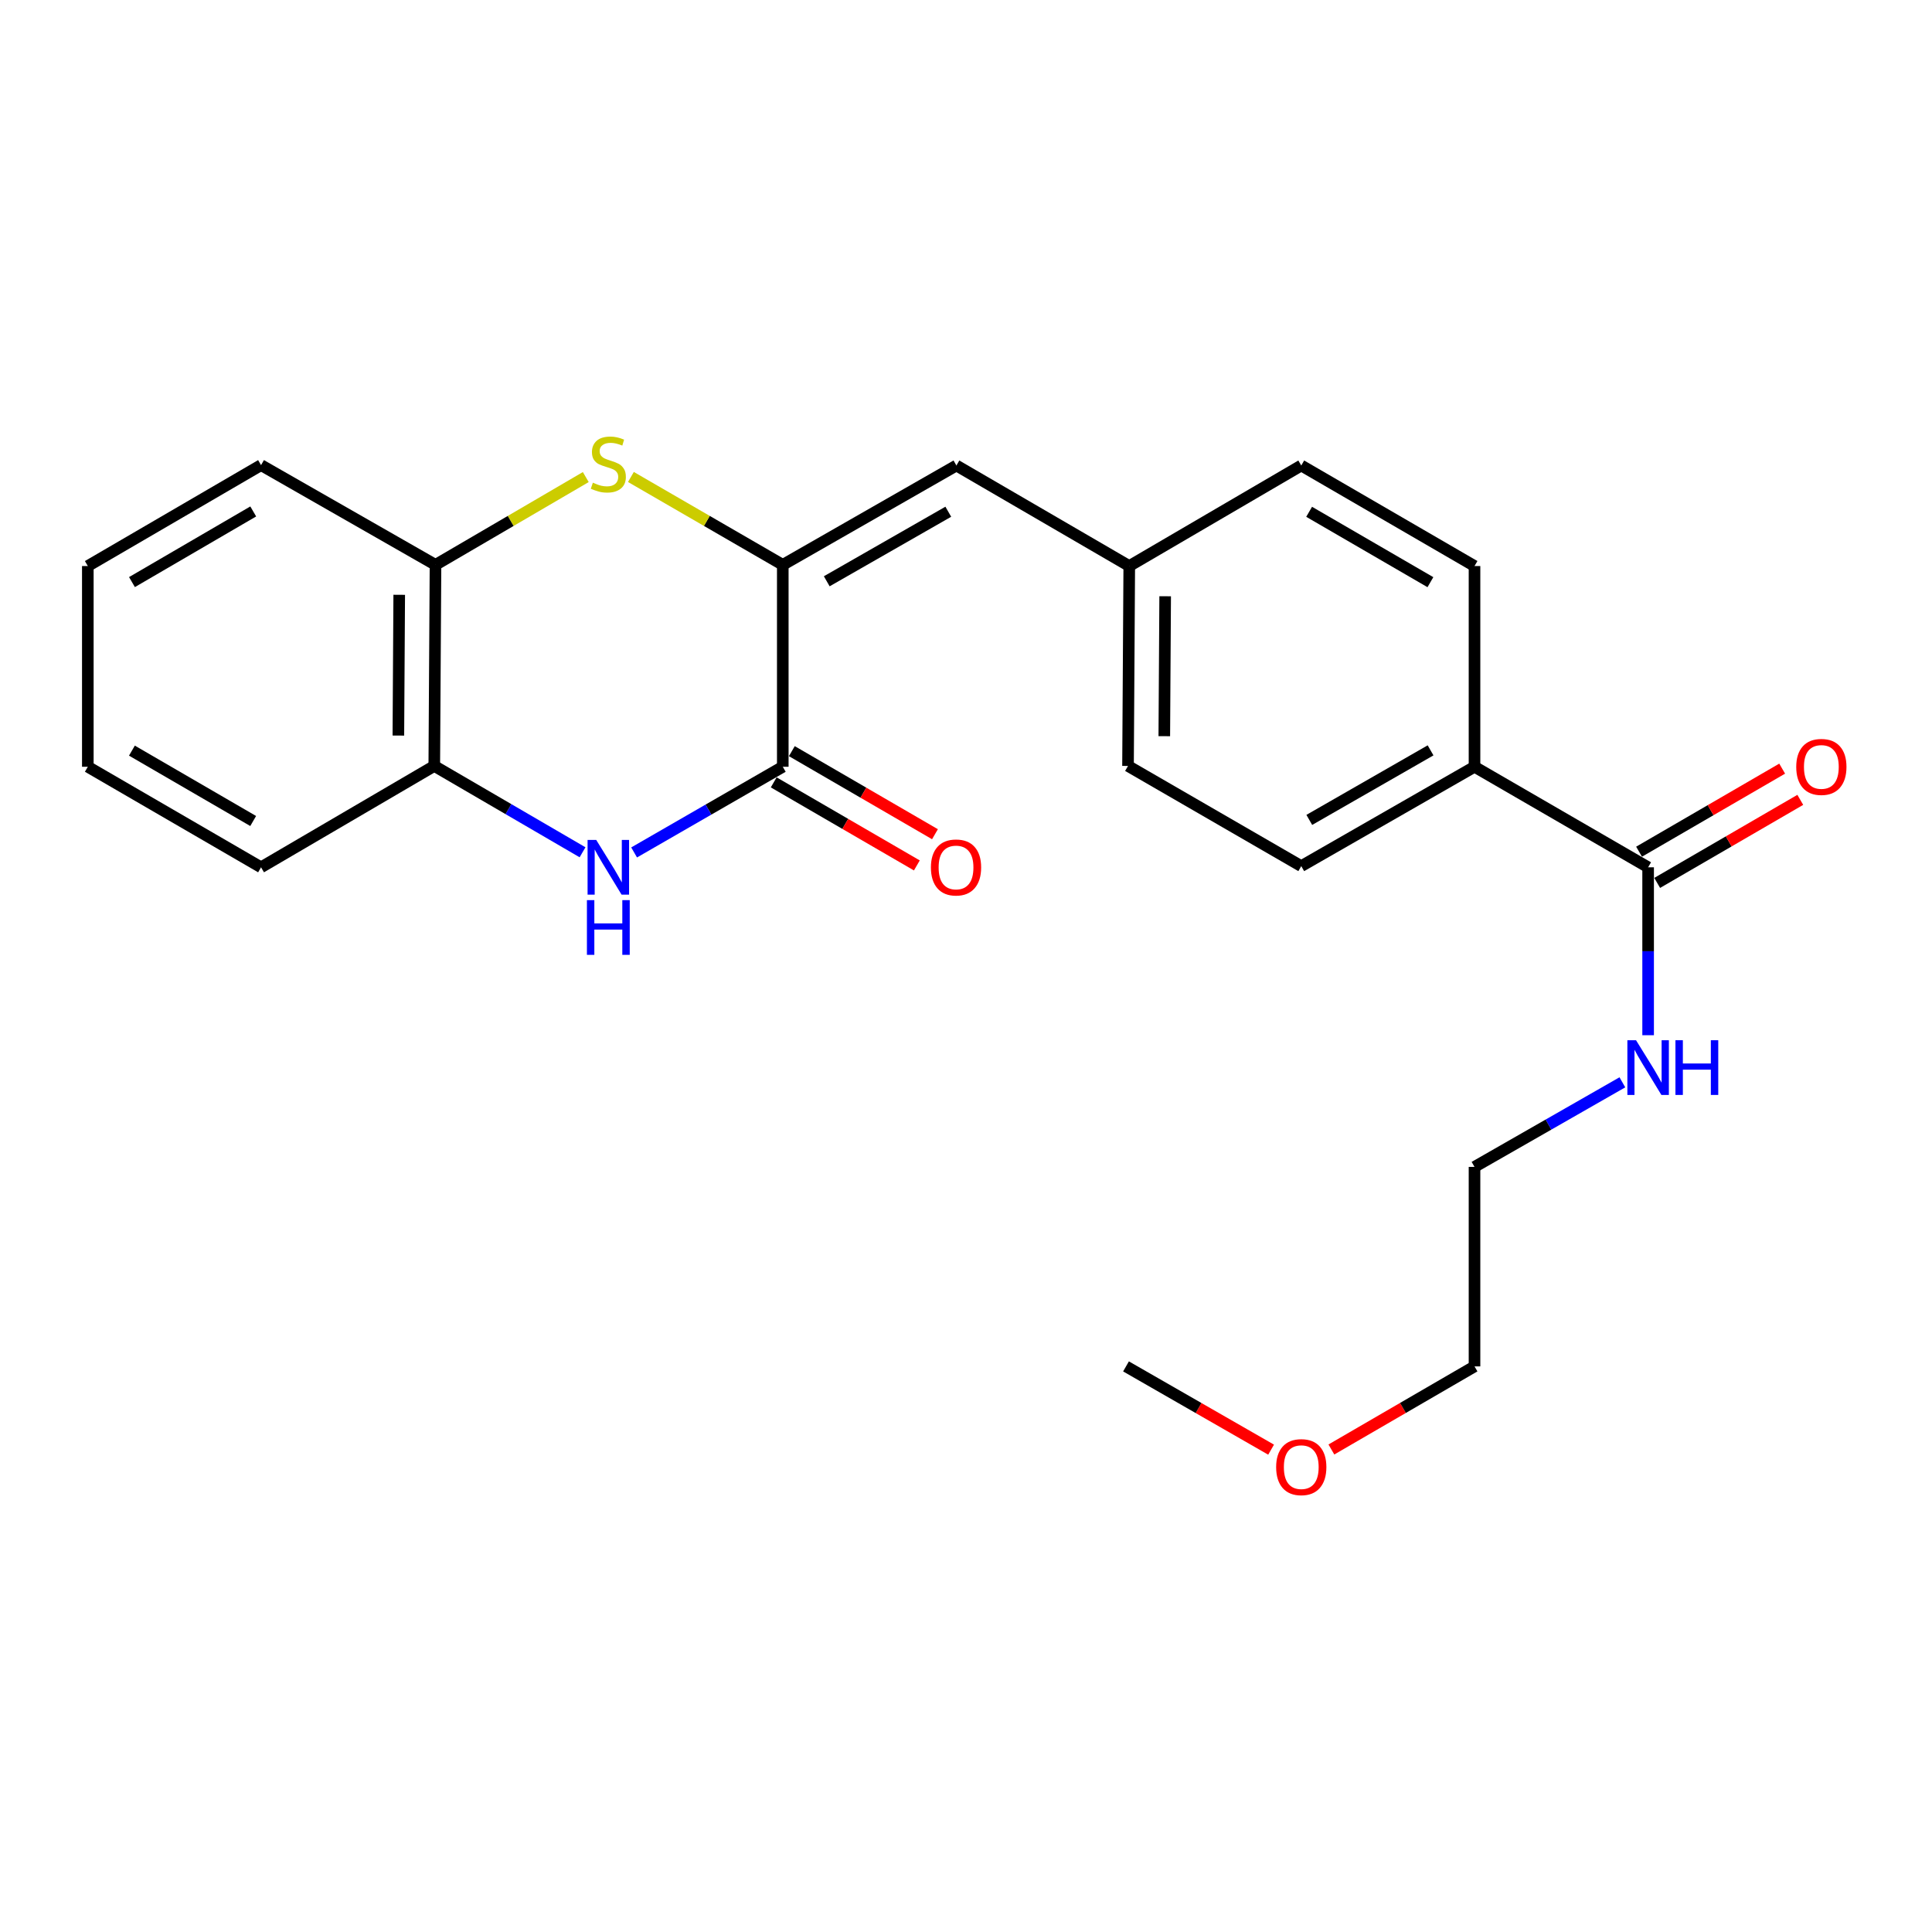<?xml version='1.0' encoding='iso-8859-1'?>
<svg version='1.1' baseProfile='full'
              xmlns='http://www.w3.org/2000/svg'
                      xmlns:rdkit='http://www.rdkit.org/xml'
                      xmlns:xlink='http://www.w3.org/1999/xlink'
                  xml:space='preserve'
width='1000px' height='1000px' viewBox='0 0 1000 1000'>
<!-- END OF HEADER -->
<rect style='opacity:1.0;fill:#FFFFFF;stroke:none' width='1000' height='1000' x='0' y='0'> </rect>
<path class='bond-0' d='M 405.166,292.37 L 405.166,396.875' style='fill:none;fill-rule:evenodd;stroke:#000000;stroke-width:6px;stroke-linecap:butt;stroke-linejoin:miter;stroke-opacity:1' />
<path class='bond-1' d='M 405.166,292.37 L 365.862,269.624' style='fill:none;fill-rule:evenodd;stroke:#000000;stroke-width:6px;stroke-linecap:butt;stroke-linejoin:miter;stroke-opacity:1' />
<path class='bond-1' d='M 365.862,269.624 L 326.558,246.877' style='fill:none;fill-rule:evenodd;stroke:#CCCC00;stroke-width:6px;stroke-linecap:butt;stroke-linejoin:miter;stroke-opacity:1' />
<path class='bond-3' d='M 405.166,292.37 L 495.036,240.943' style='fill:none;fill-rule:evenodd;stroke:#000000;stroke-width:6px;stroke-linecap:butt;stroke-linejoin:miter;stroke-opacity:1' />
<path class='bond-3' d='M 427.925,300.871 L 490.835,264.872' style='fill:none;fill-rule:evenodd;stroke:#000000;stroke-width:6px;stroke-linecap:butt;stroke-linejoin:miter;stroke-opacity:1' />
<path class='bond-2' d='M 405.166,396.875 L 366.69,419.049' style='fill:none;fill-rule:evenodd;stroke:#000000;stroke-width:6px;stroke-linecap:butt;stroke-linejoin:miter;stroke-opacity:1' />
<path class='bond-2' d='M 366.69,419.049 L 328.215,441.224' style='fill:none;fill-rule:evenodd;stroke:#0000FF;stroke-width:6px;stroke-linecap:butt;stroke-linejoin:miter;stroke-opacity:1' />
<path class='bond-8' d='M 400.477,404.954 L 437.518,426.45' style='fill:none;fill-rule:evenodd;stroke:#000000;stroke-width:6px;stroke-linecap:butt;stroke-linejoin:miter;stroke-opacity:1' />
<path class='bond-8' d='M 437.518,426.45 L 474.559,447.946' style='fill:none;fill-rule:evenodd;stroke:#FF0000;stroke-width:6px;stroke-linecap:butt;stroke-linejoin:miter;stroke-opacity:1' />
<path class='bond-8' d='M 409.854,388.796 L 446.895,410.292' style='fill:none;fill-rule:evenodd;stroke:#000000;stroke-width:6px;stroke-linecap:butt;stroke-linejoin:miter;stroke-opacity:1' />
<path class='bond-8' d='M 446.895,410.292 L 483.936,431.787' style='fill:none;fill-rule:evenodd;stroke:#FF0000;stroke-width:6px;stroke-linecap:butt;stroke-linejoin:miter;stroke-opacity:1' />
<path class='bond-5' d='M 303.199,246.93 L 264.307,269.65' style='fill:none;fill-rule:evenodd;stroke:#CCCC00;stroke-width:6px;stroke-linecap:butt;stroke-linejoin:miter;stroke-opacity:1' />
<path class='bond-5' d='M 264.307,269.65 L 225.414,292.37' style='fill:none;fill-rule:evenodd;stroke:#000000;stroke-width:6px;stroke-linecap:butt;stroke-linejoin:miter;stroke-opacity:1' />
<path class='bond-24' d='M 301.523,441.142 L 263.152,418.796' style='fill:none;fill-rule:evenodd;stroke:#0000FF;stroke-width:6px;stroke-linecap:butt;stroke-linejoin:miter;stroke-opacity:1' />
<path class='bond-24' d='M 263.152,418.796 L 224.781,396.45' style='fill:none;fill-rule:evenodd;stroke:#000000;stroke-width:6px;stroke-linecap:butt;stroke-linejoin:miter;stroke-opacity:1' />
<path class='bond-10' d='M 495.036,240.943 L 584.502,292.983' style='fill:none;fill-rule:evenodd;stroke:#000000;stroke-width:6px;stroke-linecap:butt;stroke-linejoin:miter;stroke-opacity:1' />
<path class='bond-4' d='M 224.781,396.45 L 225.414,292.37' style='fill:none;fill-rule:evenodd;stroke:#000000;stroke-width:6px;stroke-linecap:butt;stroke-linejoin:miter;stroke-opacity:1' />
<path class='bond-4' d='M 206.194,380.724 L 206.637,307.869' style='fill:none;fill-rule:evenodd;stroke:#000000;stroke-width:6px;stroke-linecap:butt;stroke-linejoin:miter;stroke-opacity:1' />
<path class='bond-16' d='M 224.781,396.45 L 135.118,448.915' style='fill:none;fill-rule:evenodd;stroke:#000000;stroke-width:6px;stroke-linecap:butt;stroke-linejoin:miter;stroke-opacity:1' />
<path class='bond-17' d='M 225.414,292.37 L 135.118,240.746' style='fill:none;fill-rule:evenodd;stroke:#000000;stroke-width:6px;stroke-linecap:butt;stroke-linejoin:miter;stroke-opacity:1' />
<path class='bond-6' d='M 853.066,448.915 L 763.206,396.875' style='fill:none;fill-rule:evenodd;stroke:#000000;stroke-width:6px;stroke-linecap:butt;stroke-linejoin:miter;stroke-opacity:1' />
<path class='bond-9' d='M 857.755,456.994 L 894.791,435.499' style='fill:none;fill-rule:evenodd;stroke:#000000;stroke-width:6px;stroke-linecap:butt;stroke-linejoin:miter;stroke-opacity:1' />
<path class='bond-9' d='M 894.791,435.499 L 931.826,414.003' style='fill:none;fill-rule:evenodd;stroke:#FF0000;stroke-width:6px;stroke-linecap:butt;stroke-linejoin:miter;stroke-opacity:1' />
<path class='bond-9' d='M 848.377,440.836 L 885.413,419.341' style='fill:none;fill-rule:evenodd;stroke:#000000;stroke-width:6px;stroke-linecap:butt;stroke-linejoin:miter;stroke-opacity:1' />
<path class='bond-9' d='M 885.413,419.341 L 922.449,397.846' style='fill:none;fill-rule:evenodd;stroke:#FF0000;stroke-width:6px;stroke-linecap:butt;stroke-linejoin:miter;stroke-opacity:1' />
<path class='bond-11' d='M 853.066,448.915 L 853.066,492.371' style='fill:none;fill-rule:evenodd;stroke:#000000;stroke-width:6px;stroke-linecap:butt;stroke-linejoin:miter;stroke-opacity:1' />
<path class='bond-11' d='M 853.066,492.371 L 853.066,535.828' style='fill:none;fill-rule:evenodd;stroke:#0000FF;stroke-width:6px;stroke-linecap:butt;stroke-linejoin:miter;stroke-opacity:1' />
<path class='bond-7' d='M 763.206,396.875 L 673.532,448.303' style='fill:none;fill-rule:evenodd;stroke:#000000;stroke-width:6px;stroke-linecap:butt;stroke-linejoin:miter;stroke-opacity:1' />
<path class='bond-7' d='M 740.461,388.383 L 677.689,424.382' style='fill:none;fill-rule:evenodd;stroke:#000000;stroke-width:6px;stroke-linecap:butt;stroke-linejoin:miter;stroke-opacity:1' />
<path class='bond-25' d='M 763.206,396.875 L 763.206,292.983' style='fill:none;fill-rule:evenodd;stroke:#000000;stroke-width:6px;stroke-linecap:butt;stroke-linejoin:miter;stroke-opacity:1' />
<path class='bond-14' d='M 584.502,292.983 L 673.532,240.943' style='fill:none;fill-rule:evenodd;stroke:#000000;stroke-width:6px;stroke-linecap:butt;stroke-linejoin:miter;stroke-opacity:1' />
<path class='bond-15' d='M 584.502,292.983 L 583.859,396.45' style='fill:none;fill-rule:evenodd;stroke:#000000;stroke-width:6px;stroke-linecap:butt;stroke-linejoin:miter;stroke-opacity:1' />
<path class='bond-15' d='M 603.087,308.619 L 602.637,381.046' style='fill:none;fill-rule:evenodd;stroke:#000000;stroke-width:6px;stroke-linecap:butt;stroke-linejoin:miter;stroke-opacity:1' />
<path class='bond-19' d='M 839.738,560.204 L 801.472,582.095' style='fill:none;fill-rule:evenodd;stroke:#0000FF;stroke-width:6px;stroke-linecap:butt;stroke-linejoin:miter;stroke-opacity:1' />
<path class='bond-19' d='M 801.472,582.095 L 763.206,603.986' style='fill:none;fill-rule:evenodd;stroke:#000000;stroke-width:6px;stroke-linecap:butt;stroke-linejoin:miter;stroke-opacity:1' />
<path class='bond-12' d='M 763.206,292.983 L 673.532,240.943' style='fill:none;fill-rule:evenodd;stroke:#000000;stroke-width:6px;stroke-linecap:butt;stroke-linejoin:miter;stroke-opacity:1' />
<path class='bond-12' d='M 740.378,301.335 L 677.606,264.907' style='fill:none;fill-rule:evenodd;stroke:#000000;stroke-width:6px;stroke-linecap:butt;stroke-linejoin:miter;stroke-opacity:1' />
<path class='bond-13' d='M 673.532,448.303 L 583.859,396.45' style='fill:none;fill-rule:evenodd;stroke:#000000;stroke-width:6px;stroke-linecap:butt;stroke-linejoin:miter;stroke-opacity:1' />
<path class='bond-26' d='M 135.118,448.915 L 45.455,396.875' style='fill:none;fill-rule:evenodd;stroke:#000000;stroke-width:6px;stroke-linecap:butt;stroke-linejoin:miter;stroke-opacity:1' />
<path class='bond-26' d='M 131.046,424.951 L 68.282,388.523' style='fill:none;fill-rule:evenodd;stroke:#000000;stroke-width:6px;stroke-linecap:butt;stroke-linejoin:miter;stroke-opacity:1' />
<path class='bond-23' d='M 135.118,240.746 L 45.455,292.983' style='fill:none;fill-rule:evenodd;stroke:#000000;stroke-width:6px;stroke-linecap:butt;stroke-linejoin:miter;stroke-opacity:1' />
<path class='bond-23' d='M 131.073,264.724 L 68.308,301.289' style='fill:none;fill-rule:evenodd;stroke:#000000;stroke-width:6px;stroke-linecap:butt;stroke-linejoin:miter;stroke-opacity:1' />
<path class='bond-18' d='M 689.125,750.253 L 726.165,728.749' style='fill:none;fill-rule:evenodd;stroke:#FF0000;stroke-width:6px;stroke-linecap:butt;stroke-linejoin:miter;stroke-opacity:1' />
<path class='bond-18' d='M 726.165,728.749 L 763.206,707.245' style='fill:none;fill-rule:evenodd;stroke:#000000;stroke-width:6px;stroke-linecap:butt;stroke-linejoin:miter;stroke-opacity:1' />
<path class='bond-21' d='M 657.918,750.344 L 620.369,728.795' style='fill:none;fill-rule:evenodd;stroke:#FF0000;stroke-width:6px;stroke-linecap:butt;stroke-linejoin:miter;stroke-opacity:1' />
<path class='bond-21' d='M 620.369,728.795 L 582.821,707.245' style='fill:none;fill-rule:evenodd;stroke:#000000;stroke-width:6px;stroke-linecap:butt;stroke-linejoin:miter;stroke-opacity:1' />
<path class='bond-20' d='M 763.206,603.986 L 763.206,707.245' style='fill:none;fill-rule:evenodd;stroke:#000000;stroke-width:6px;stroke-linecap:butt;stroke-linejoin:miter;stroke-opacity:1' />
<path class='bond-22' d='M 45.455,396.875 L 45.455,292.983' style='fill:none;fill-rule:evenodd;stroke:#000000;stroke-width:6px;stroke-linecap:butt;stroke-linejoin:miter;stroke-opacity:1' />
<path  class='atom-2' d='M 306.869 249.833
Q 307.189 249.953, 308.509 250.513
Q 309.829 251.073, 311.269 251.433
Q 312.749 251.753, 314.189 251.753
Q 316.869 251.753, 318.429 250.473
Q 319.989 249.153, 319.989 246.873
Q 319.989 245.313, 319.189 244.353
Q 318.429 243.393, 317.229 242.873
Q 316.029 242.353, 314.029 241.753
Q 311.509 240.993, 309.989 240.273
Q 308.509 239.553, 307.429 238.033
Q 306.389 236.513, 306.389 233.953
Q 306.389 230.393, 308.789 228.193
Q 311.229 225.993, 316.029 225.993
Q 319.309 225.993, 323.029 227.553
L 322.109 230.633
Q 318.709 229.233, 316.149 229.233
Q 313.389 229.233, 311.869 230.393
Q 310.349 231.513, 310.389 233.473
Q 310.389 234.993, 311.149 235.913
Q 311.949 236.833, 313.069 237.353
Q 314.229 237.873, 316.149 238.473
Q 318.709 239.273, 320.229 240.073
Q 321.749 240.873, 322.829 242.513
Q 323.949 244.113, 323.949 246.873
Q 323.949 250.793, 321.309 252.913
Q 318.709 254.993, 314.349 254.993
Q 311.829 254.993, 309.909 254.433
Q 308.029 253.913, 305.789 252.993
L 306.869 249.833
' fill='#CCCC00'/>
<path  class='atom-3' d='M 308.609 434.755
L 317.889 449.755
Q 318.809 451.235, 320.289 453.915
Q 321.769 456.595, 321.849 456.755
L 321.849 434.755
L 325.609 434.755
L 325.609 463.075
L 321.729 463.075
L 311.769 446.675
Q 310.609 444.755, 309.369 442.555
Q 308.169 440.355, 307.809 439.675
L 307.809 463.075
L 304.129 463.075
L 304.129 434.755
L 308.609 434.755
' fill='#0000FF'/>
<path  class='atom-3' d='M 303.789 465.907
L 307.629 465.907
L 307.629 477.947
L 322.109 477.947
L 322.109 465.907
L 325.949 465.907
L 325.949 494.227
L 322.109 494.227
L 322.109 481.147
L 307.629 481.147
L 307.629 494.227
L 303.789 494.227
L 303.789 465.907
' fill='#0000FF'/>
<path  class='atom-9' d='M 481.839 448.995
Q 481.839 442.195, 485.199 438.395
Q 488.559 434.595, 494.839 434.595
Q 501.119 434.595, 504.479 438.395
Q 507.839 442.195, 507.839 448.995
Q 507.839 455.875, 504.439 459.795
Q 501.039 463.675, 494.839 463.675
Q 488.599 463.675, 485.199 459.795
Q 481.839 455.915, 481.839 448.995
M 494.839 460.475
Q 499.159 460.475, 501.479 457.595
Q 503.839 454.675, 503.839 448.995
Q 503.839 443.435, 501.479 440.635
Q 499.159 437.795, 494.839 437.795
Q 490.519 437.795, 488.159 440.595
Q 485.839 443.395, 485.839 448.995
Q 485.839 454.715, 488.159 457.595
Q 490.519 460.475, 494.839 460.475
' fill='#FF0000'/>
<path  class='atom-10' d='M 929.729 396.955
Q 929.729 390.155, 933.089 386.355
Q 936.449 382.555, 942.729 382.555
Q 949.009 382.555, 952.369 386.355
Q 955.729 390.155, 955.729 396.955
Q 955.729 403.835, 952.329 407.755
Q 948.929 411.635, 942.729 411.635
Q 936.489 411.635, 933.089 407.755
Q 929.729 403.875, 929.729 396.955
M 942.729 408.435
Q 947.049 408.435, 949.369 405.555
Q 951.729 402.635, 951.729 396.955
Q 951.729 391.395, 949.369 388.595
Q 947.049 385.755, 942.729 385.755
Q 938.409 385.755, 936.049 388.555
Q 933.729 391.355, 933.729 396.955
Q 933.729 402.675, 936.049 405.555
Q 938.409 408.435, 942.729 408.435
' fill='#FF0000'/>
<path  class='atom-12' d='M 846.806 538.419
L 856.086 553.419
Q 857.006 554.899, 858.486 557.579
Q 859.966 560.259, 860.046 560.419
L 860.046 538.419
L 863.806 538.419
L 863.806 566.739
L 859.926 566.739
L 849.966 550.339
Q 848.806 548.419, 847.566 546.219
Q 846.366 544.019, 846.006 543.339
L 846.006 566.739
L 842.326 566.739
L 842.326 538.419
L 846.806 538.419
' fill='#0000FF'/>
<path  class='atom-12' d='M 867.206 538.419
L 871.046 538.419
L 871.046 550.459
L 885.526 550.459
L 885.526 538.419
L 889.366 538.419
L 889.366 566.739
L 885.526 566.739
L 885.526 553.659
L 871.046 553.659
L 871.046 566.739
L 867.206 566.739
L 867.206 538.419
' fill='#0000FF'/>
<path  class='atom-19' d='M 660.532 759.386
Q 660.532 752.586, 663.892 748.786
Q 667.252 744.986, 673.532 744.986
Q 679.812 744.986, 683.172 748.786
Q 686.532 752.586, 686.532 759.386
Q 686.532 766.266, 683.132 770.186
Q 679.732 774.066, 673.532 774.066
Q 667.292 774.066, 663.892 770.186
Q 660.532 766.306, 660.532 759.386
M 673.532 770.866
Q 677.852 770.866, 680.172 767.986
Q 682.532 765.066, 682.532 759.386
Q 682.532 753.826, 680.172 751.026
Q 677.852 748.186, 673.532 748.186
Q 669.212 748.186, 666.852 750.986
Q 664.532 753.786, 664.532 759.386
Q 664.532 765.106, 666.852 767.986
Q 669.212 770.866, 673.532 770.866
' fill='#FF0000'/>
</svg>
